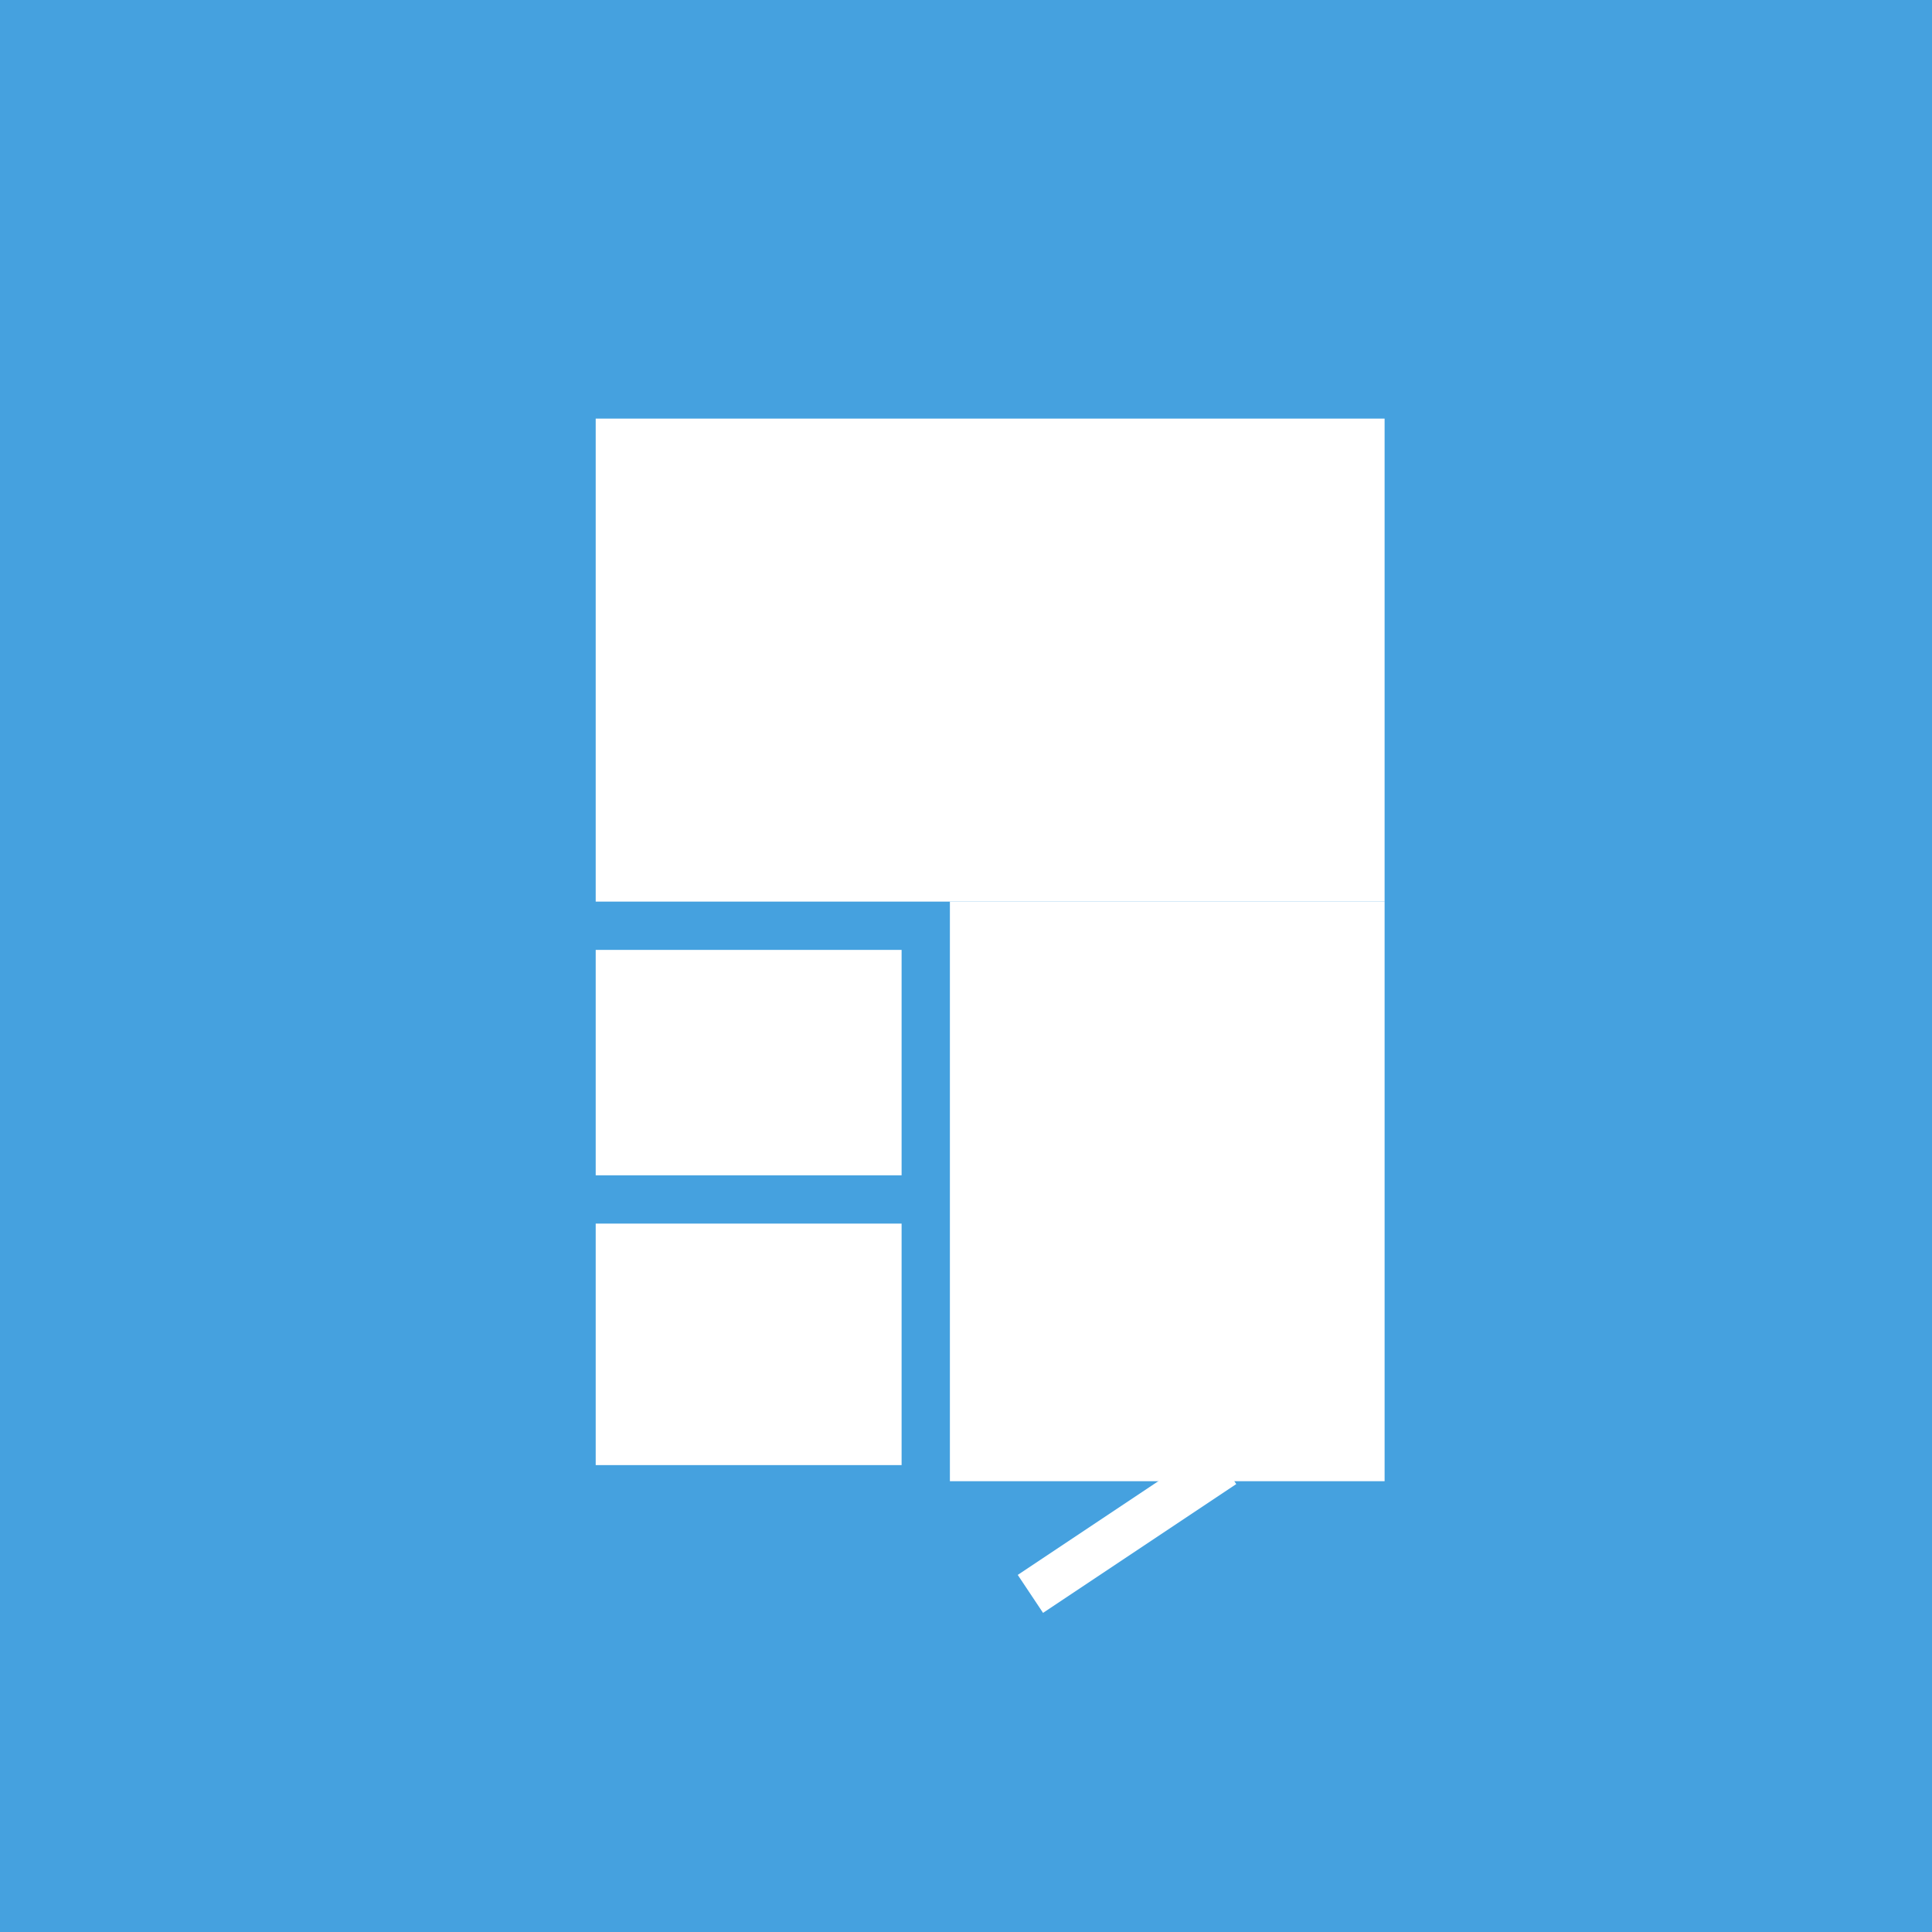 <svg id="icon_plan" xmlns="http://www.w3.org/2000/svg" width="120" height="120" viewBox="0 0 120 120">
  <defs>
    <style>
      .cls-1 {
        fill: #45a1df;
      }

      .cls-2, .cls-3 {
        fill: #fff;
      }

      .cls-2 {
        fill-rule: evenodd;
      }
    </style>
  </defs>
  <rect id="長方形_8" data-name="長方形 8" class="cls-1" width="120" height="120"/>
  <g id="グループ_4" data-name="グループ 4">
    <path id="シェイプ_3" data-name="シェイプ 3" class="cls-2" d="M968.786,142.179l-1.572-2.358,12-8,1.572,2.358Z" transform="translate(-904 -42)"/>
    <rect id="長方形_10" data-name="長方形 10" class="cls-3" x="37" y="59" width="19" height="14"/>
    <rect id="長方形_10_のコピー" data-name="長方形 10 のコピー" class="cls-3" x="37" y="76" width="19" height="15"/>
    <rect id="長方形_11" data-name="長方形 11" class="cls-3" x="37" y="26" width="49" height="30"/>
    <rect id="長方形_12" data-name="長方形 12" class="cls-3" x="59" y="56" width="27" height="36"/>
  </g>
</svg>
